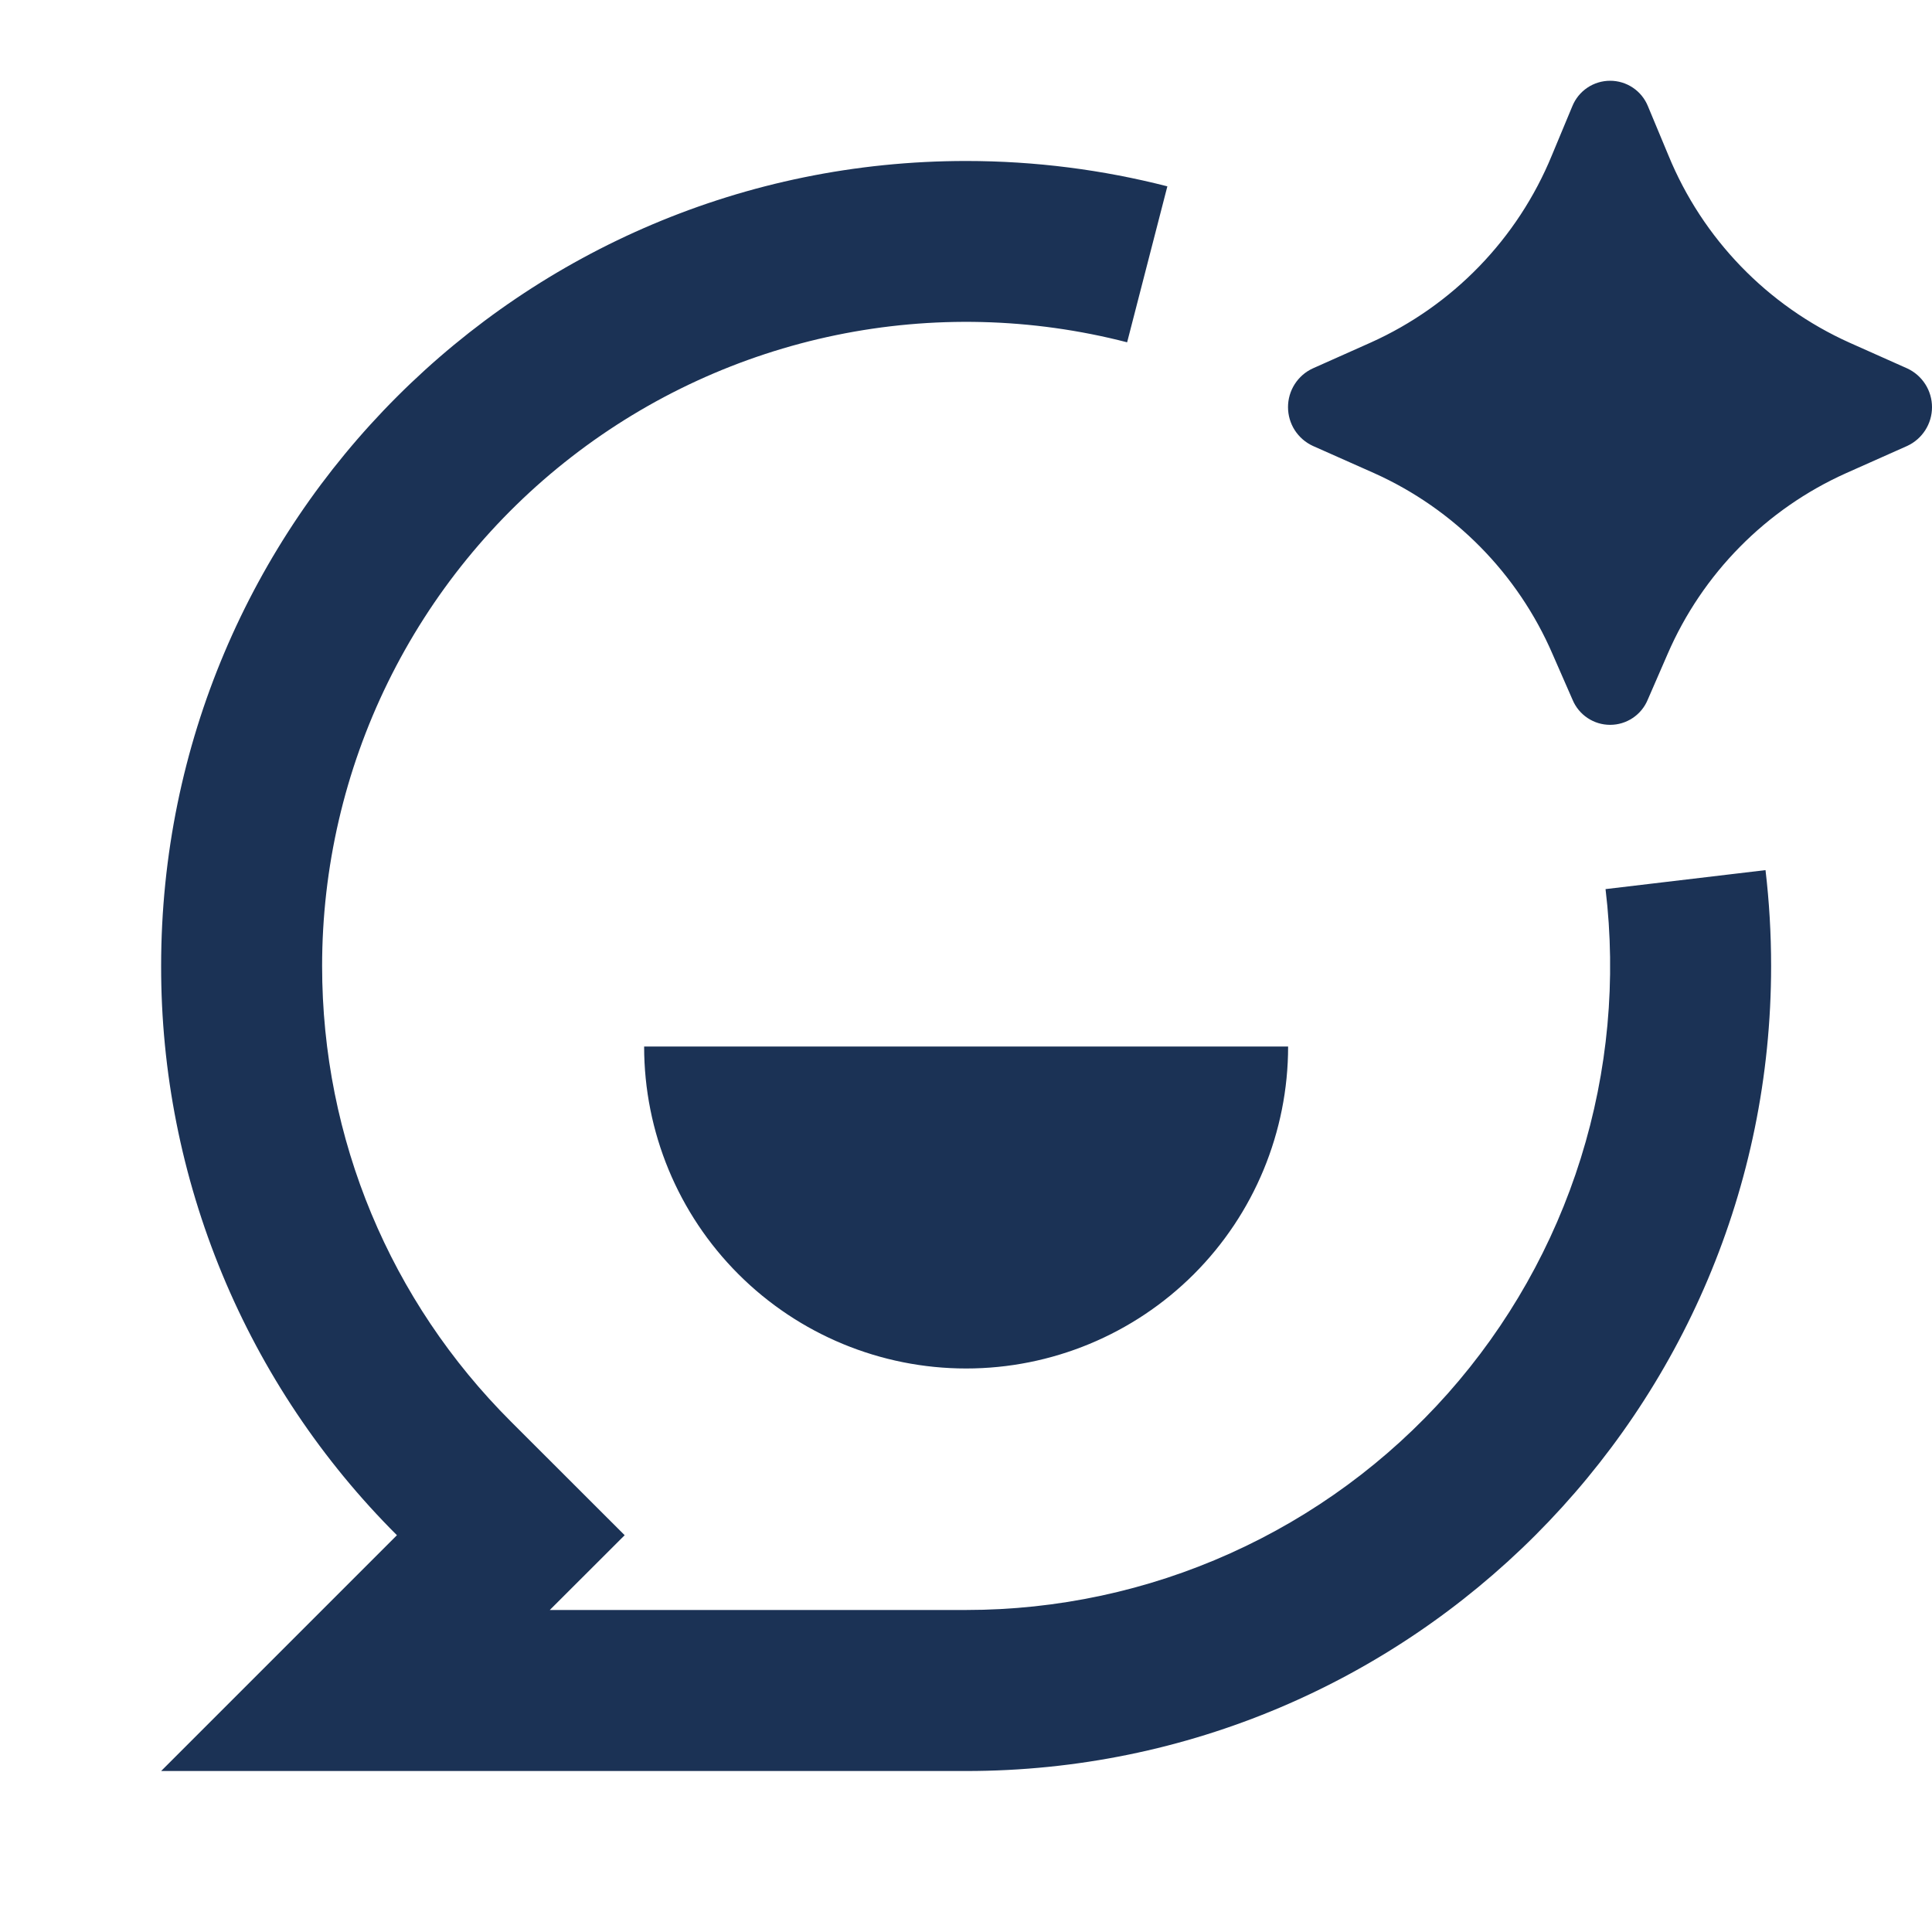 <?xml version="1.0" encoding="UTF-8"?>
<svg xmlns="http://www.w3.org/2000/svg" width="40" height="40" viewBox="0 0 40 40" fill="none">
  <path d="M20.003 3.333C21.441 3.333 22.838 3.517 24.169 3.858L23.336 7.087C21.365 6.578 19.305 6.527 17.311 6.938C15.318 7.349 13.445 8.21 11.836 9.457C10.227 10.703 8.925 12.302 8.03 14.129C7.134 15.957 6.669 17.965 6.669 20C6.669 23.587 8.086 26.942 10.574 29.428L12.933 31.785L11.383 33.333H20.003C21.888 33.333 23.752 32.934 25.471 32.16C27.191 31.387 28.727 30.258 29.978 28.848C31.229 27.437 32.167 25.777 32.729 23.978C33.291 22.178 33.466 20.28 33.241 18.408L36.553 18.015C36.63 18.667 36.669 19.329 36.669 20C36.669 29.205 29.208 36.667 20.003 36.667H3.336L8.218 31.785C6.668 30.239 5.439 28.402 4.601 26.38C3.763 24.357 3.333 22.189 3.336 20C3.336 10.795 10.798 3.333 20.003 3.333ZM26.669 21.667C26.669 23.435 25.967 25.131 24.717 26.381C23.466 27.631 21.771 28.333 20.003 28.333C18.235 28.333 16.539 27.631 15.289 26.381C14.038 25.131 13.336 23.435 13.336 21.667H26.669ZM32.553 2.2C32.616 2.044 32.724 1.91 32.864 1.816C33.003 1.722 33.168 1.672 33.336 1.672C33.504 1.672 33.669 1.722 33.808 1.816C33.948 1.91 34.056 2.044 34.119 2.2L34.543 3.217C35.25 4.942 36.592 6.33 38.293 7.095L39.488 7.628C39.641 7.699 39.77 7.812 39.861 7.954C39.952 8.096 40 8.261 40 8.43C40 8.599 39.952 8.764 39.861 8.906C39.77 9.048 39.641 9.161 39.488 9.232L38.224 9.795C36.565 10.538 35.245 11.876 34.524 13.545L34.114 14.488C34.05 14.642 33.942 14.773 33.804 14.865C33.665 14.958 33.502 15.007 33.336 15.007C33.169 15.007 33.007 14.958 32.868 14.865C32.73 14.773 32.622 14.642 32.558 14.488L32.146 13.547C31.426 11.877 30.106 10.539 28.448 9.795L27.181 9.232C27.027 9.161 26.898 9.048 26.806 8.906C26.715 8.763 26.667 8.598 26.667 8.429C26.667 8.26 26.715 8.095 26.806 7.953C26.898 7.81 27.027 7.697 27.181 7.627L28.378 7.093C30.078 6.329 31.421 4.942 32.129 3.218L32.553 2.2Z" fill="#1B3255"></path>
</svg>

